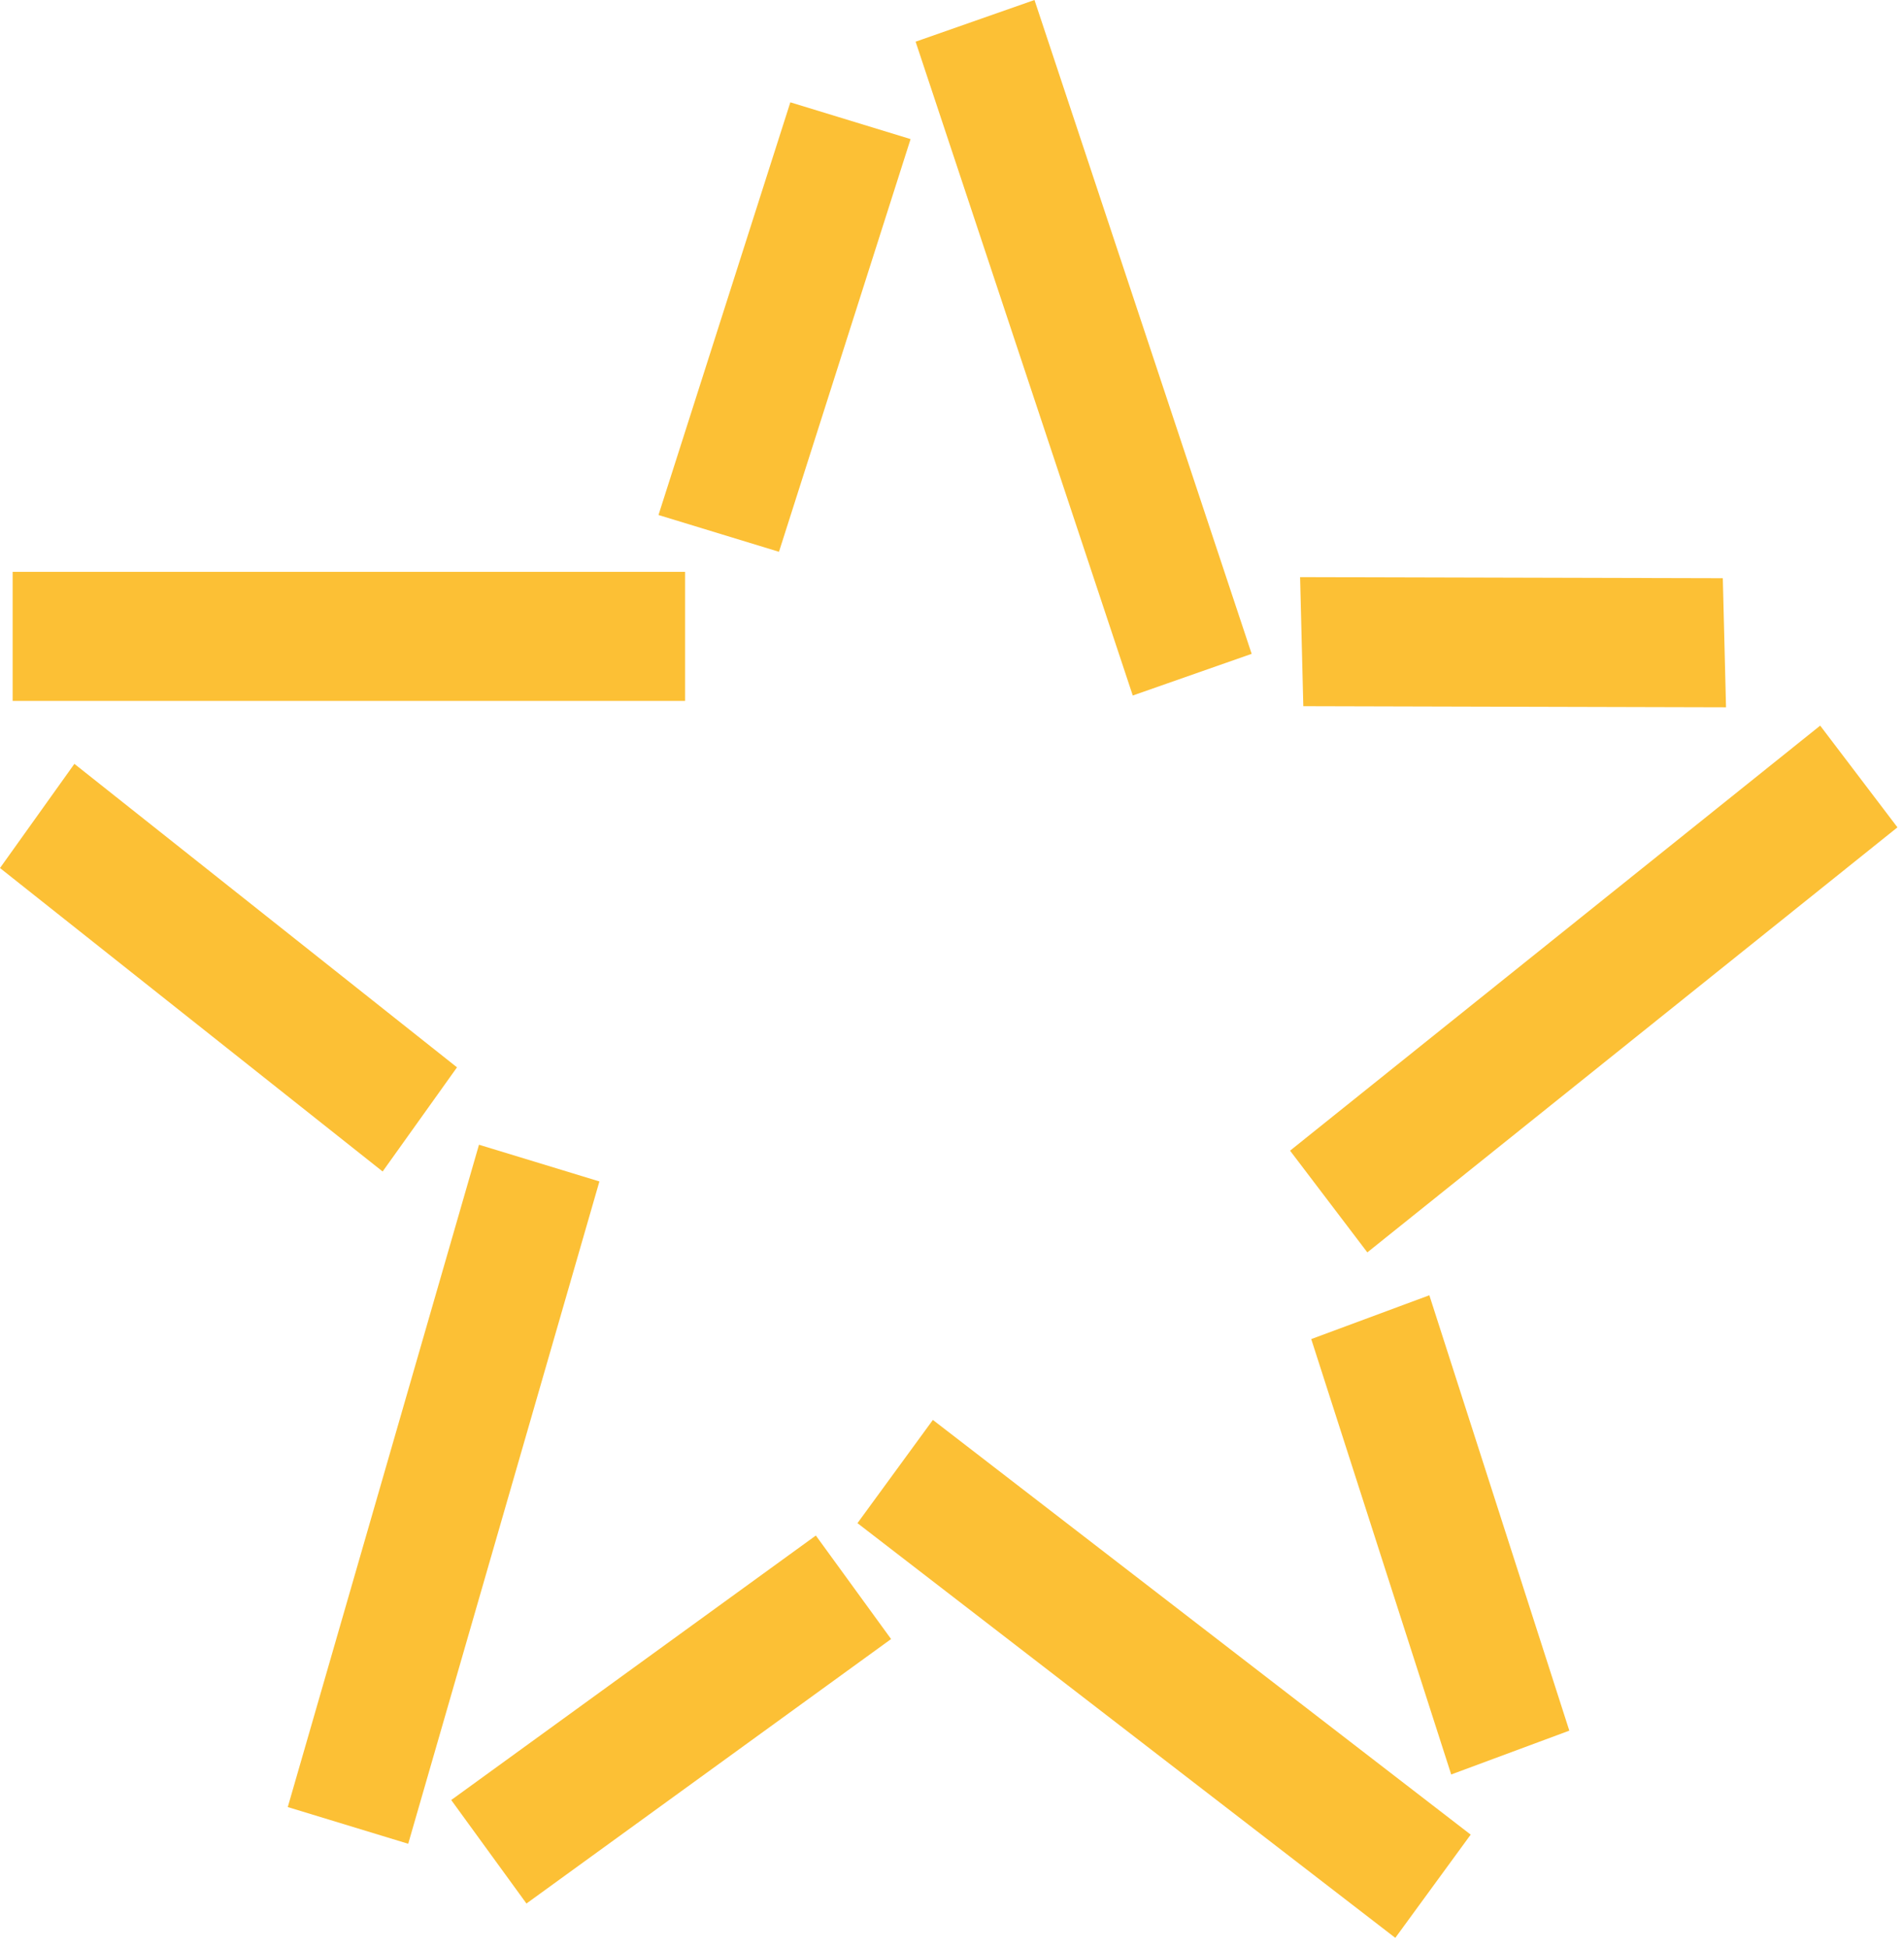 <svg xmlns="http://www.w3.org/2000/svg" width="86" height="88" viewBox="0 0 86 88" fill="none"><path d="M30.944 25.831H0.571V31.662H30.944V25.831Z" fill="#FCC035"></path><path d="M46.726 5.80518e-05L41.356 1.883L51.165 31.418L56.535 29.535L46.726 5.80518e-05Z" fill="#FCC035"></path><path d="M29.743 23.264L35.698 4.622L41.129 6.283L35.185 24.926L29.743 23.264Z" fill="#FCC035"></path><path d="M58.723 26.07L77.816 26.119L77.961 31.95L58.868 31.9L58.723 26.07Z" fill="#FCC035"></path><path d="M64.561 58.51L70.883 78.177L65.548 80.157L59.226 60.489L64.561 58.51Z" fill="#FCC035"></path><path d="M3.36 34.505L20.642 48.214L17.283 52.919L0 39.211L3.36 34.505Z" fill="#FCC035"></path><path d="M40.249 74.039L23.779 85.986L20.381 81.311L36.85 69.363L40.249 74.039Z" fill="#FCC035"></path><path d="M82.214 32.778L58.27 51.978L61.76 56.573L85.704 37.373L82.214 32.778Z" fill="#FCC035"></path><path d="M21.635 51.71L12.998 81.629L18.438 83.287L27.074 53.368L21.635 51.71Z" fill="#FCC035"></path><path d="M42.136 64.141L38.73 68.804L63.023 87.537L66.428 82.874L42.136 64.141Z" fill="#FCC035"></path></svg>